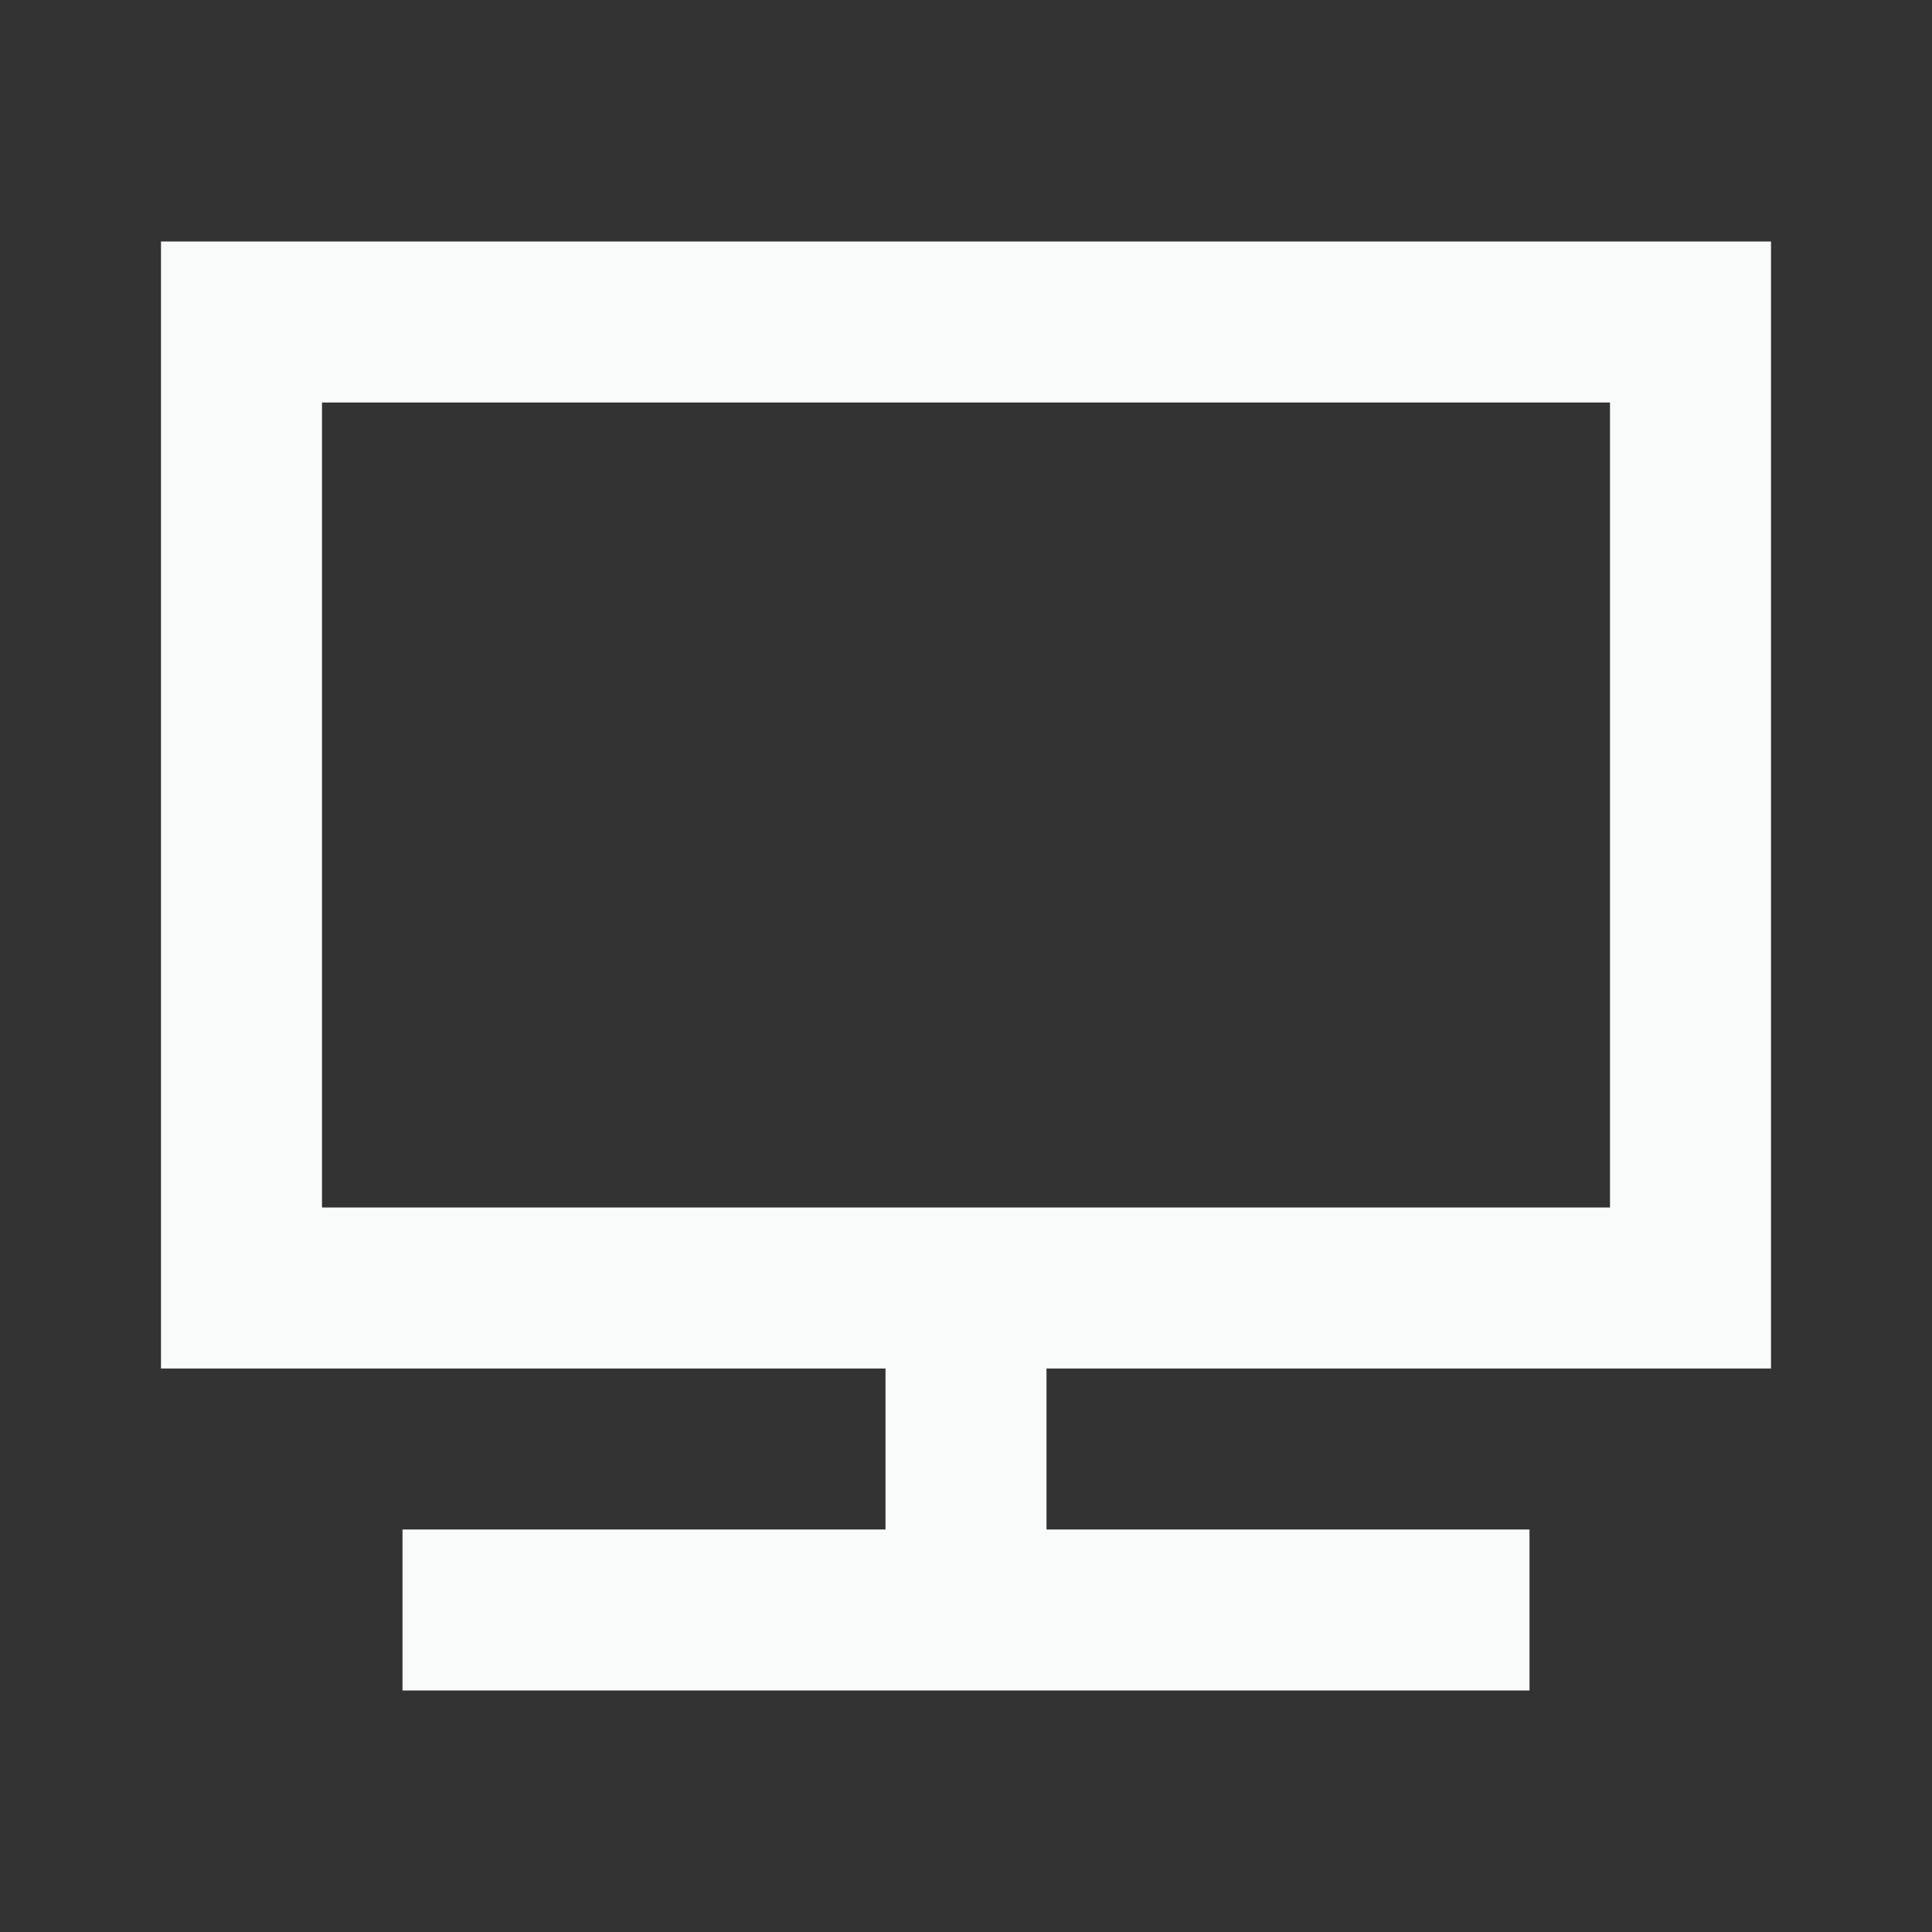 <svg width="24" height="24" viewBox="0 0 24 24" fill="none" xmlns="http://www.w3.org/2000/svg">
<rect x="0" y="0" width="24" height="24" fill="#333333" stroke="none"/>
<g id="Devices/tv">
<path id="icon" fill-rule="evenodd" clip-rule="evenodd" d="M22 17V3H2V17H11V19H5V21H19V19H13V17H22ZM4 15V5H20V15H4Z" fill="#F9FAFA"/>
</g>
</svg>
